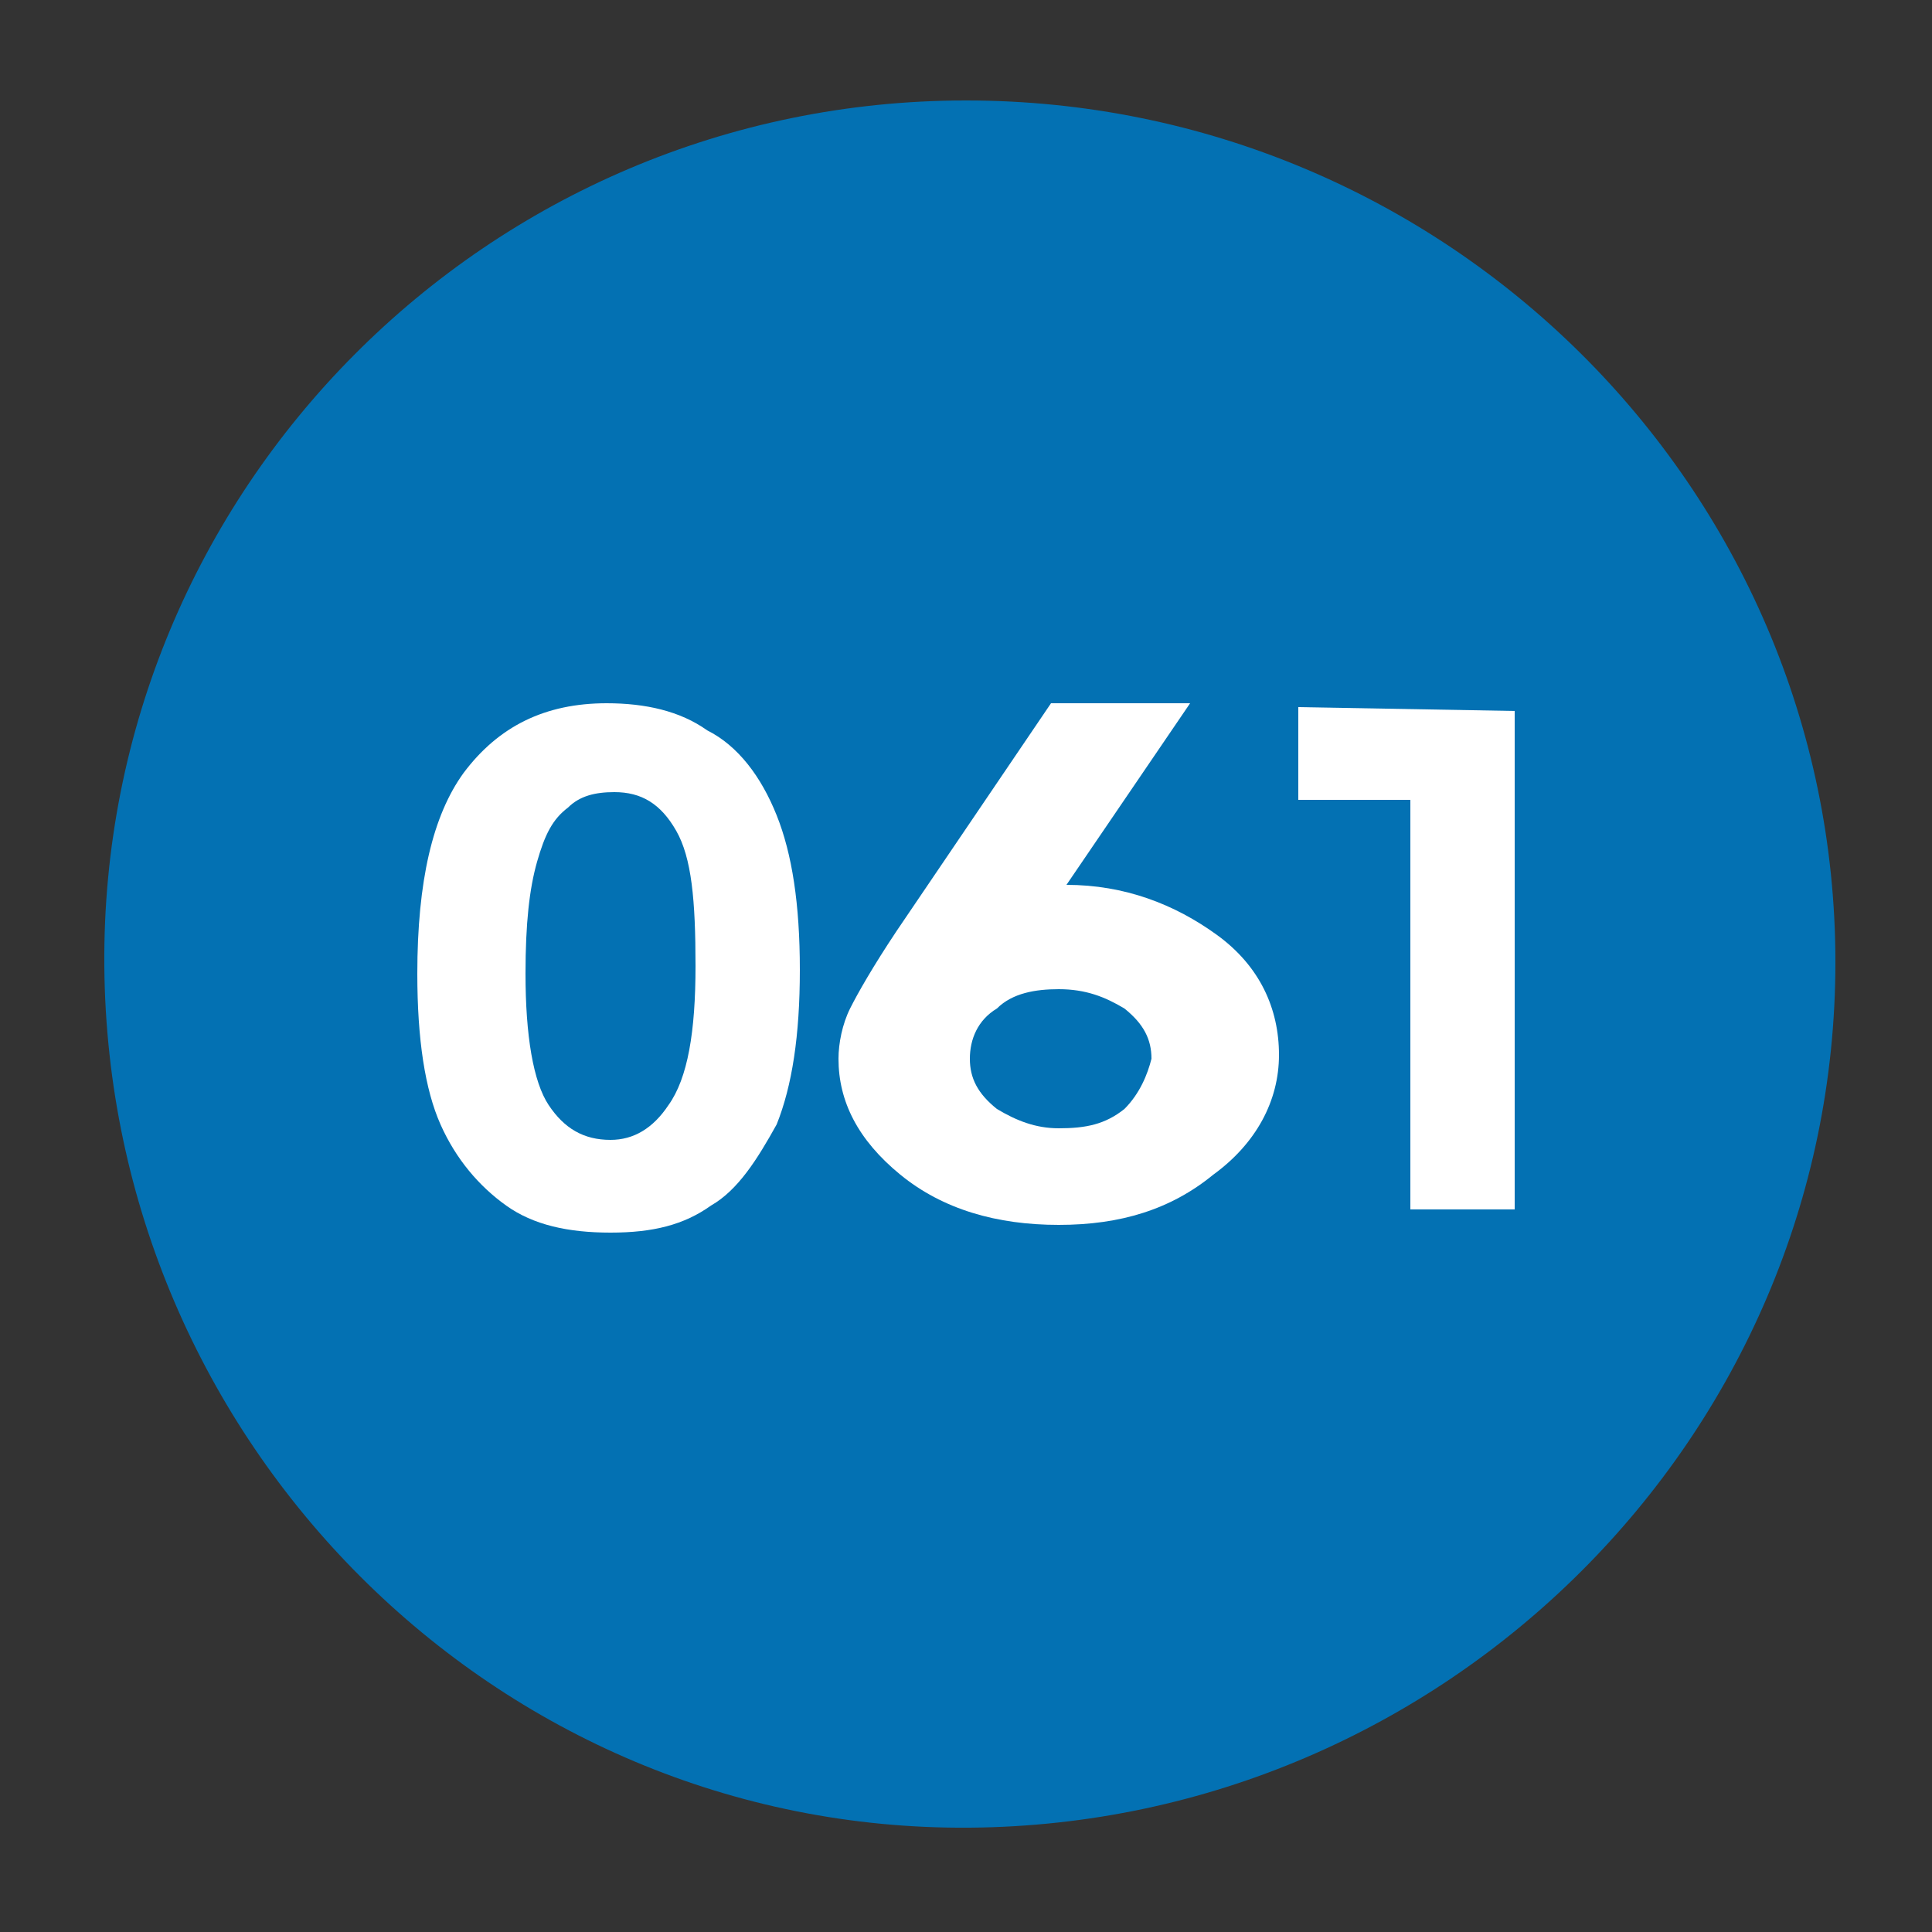 <?xml version="1.0" encoding="utf-8"?>
<!-- Generator: Adobe Illustrator 26.0.1, SVG Export Plug-In . SVG Version: 6.00 Build 0)  -->
<svg version="1.1" id="Capa_1" xmlns="http://www.w3.org/2000/svg" xmlns:xlink="http://www.w3.org/1999/xlink" x="0px" y="0px"
	 viewBox="0 0 50 50" style="enable-background:new 0 0 50 50;" xml:space="preserve">
<rect x="0" y="0" width="50" height="50" fill="#333333" stroke="none"/>
<style type="text/css">
	.st0{fill:#0371B3;}
	.st1{fill:#FFFFFF;}
</style>
<path class="st0" d="M25,2.6C12.6,2.6,2.6,12.7,2.7,25s10.1,22.4,22.4,22.3s22.4-10.1,22.4-22.4S37.4,2.6,25,2.6z"/>
<g>
	<path class="st1" d="M18.3,18.9c-0.7-0.5-1.6-0.7-2.6-0.7c-1.6,0-2.8,0.6-3.7,1.8c-0.8,1.1-1.2,2.8-1.2,5.2c0,1.7,0.2,3,0.6,3.9
		c0.4,0.9,1,1.6,1.7,2.1c0.7,0.5,1.6,0.7,2.7,0.7c1.1,0,1.9-0.2,2.6-0.7c0.7-0.4,1.2-1.2,1.7-2.1c0.4-1,0.6-2.3,0.6-4
		c0-1.7-0.2-3-0.6-4C19.7,20.1,19.1,19.3,18.3,18.9z M17.3,28.6c-0.4,0.6-0.9,0.9-1.5,0.9c-0.7,0-1.2-0.3-1.6-0.9
		c-0.4-0.6-0.6-1.8-0.6-3.4c0-1.3,0.1-2.2,0.3-2.9c0.2-0.7,0.4-1.1,0.8-1.4c0.3-0.3,0.7-0.4,1.2-0.4c0.7,0,1.2,0.3,1.6,1
		S18,23.3,18,25C18,26.7,17.8,27.9,17.3,28.6z"/>
	<path class="st1" d="M31.5,24.2c-1.1-0.8-2.4-1.3-3.9-1.3l3.2-4.7l-3.6,0l-4,5.9c-0.6,0.9-1,1.6-1.2,2c-0.2,0.4-0.3,0.9-0.3,1.3
		c0,1.1,0.5,2.1,1.6,3c1.1,0.9,2.5,1.3,4.1,1.3c1.6,0,2.9-0.4,4-1.3c1.1-0.8,1.7-1.9,1.7-3.1C33.1,26.1,32.6,25,31.5,24.2z
		 M29.1,28.7c-0.5,0.4-1,0.5-1.7,0.5c-0.6,0-1.1-0.2-1.6-0.5c-0.5-0.4-0.7-0.8-0.7-1.3c0-0.5,0.2-1,0.7-1.3c0.4-0.4,1-0.5,1.6-0.5
		c0.7,0,1.2,0.2,1.7,0.5c0.5,0.4,0.7,0.8,0.7,1.3C29.7,27.8,29.5,28.3,29.1,28.7z"/>
	<polygon class="st1" points="33.6,18.3 33.6,20.7 36.5,20.7 36.5,31.3 39.2,31.3 39.2,18.4 	"/>
</g>
</svg>

